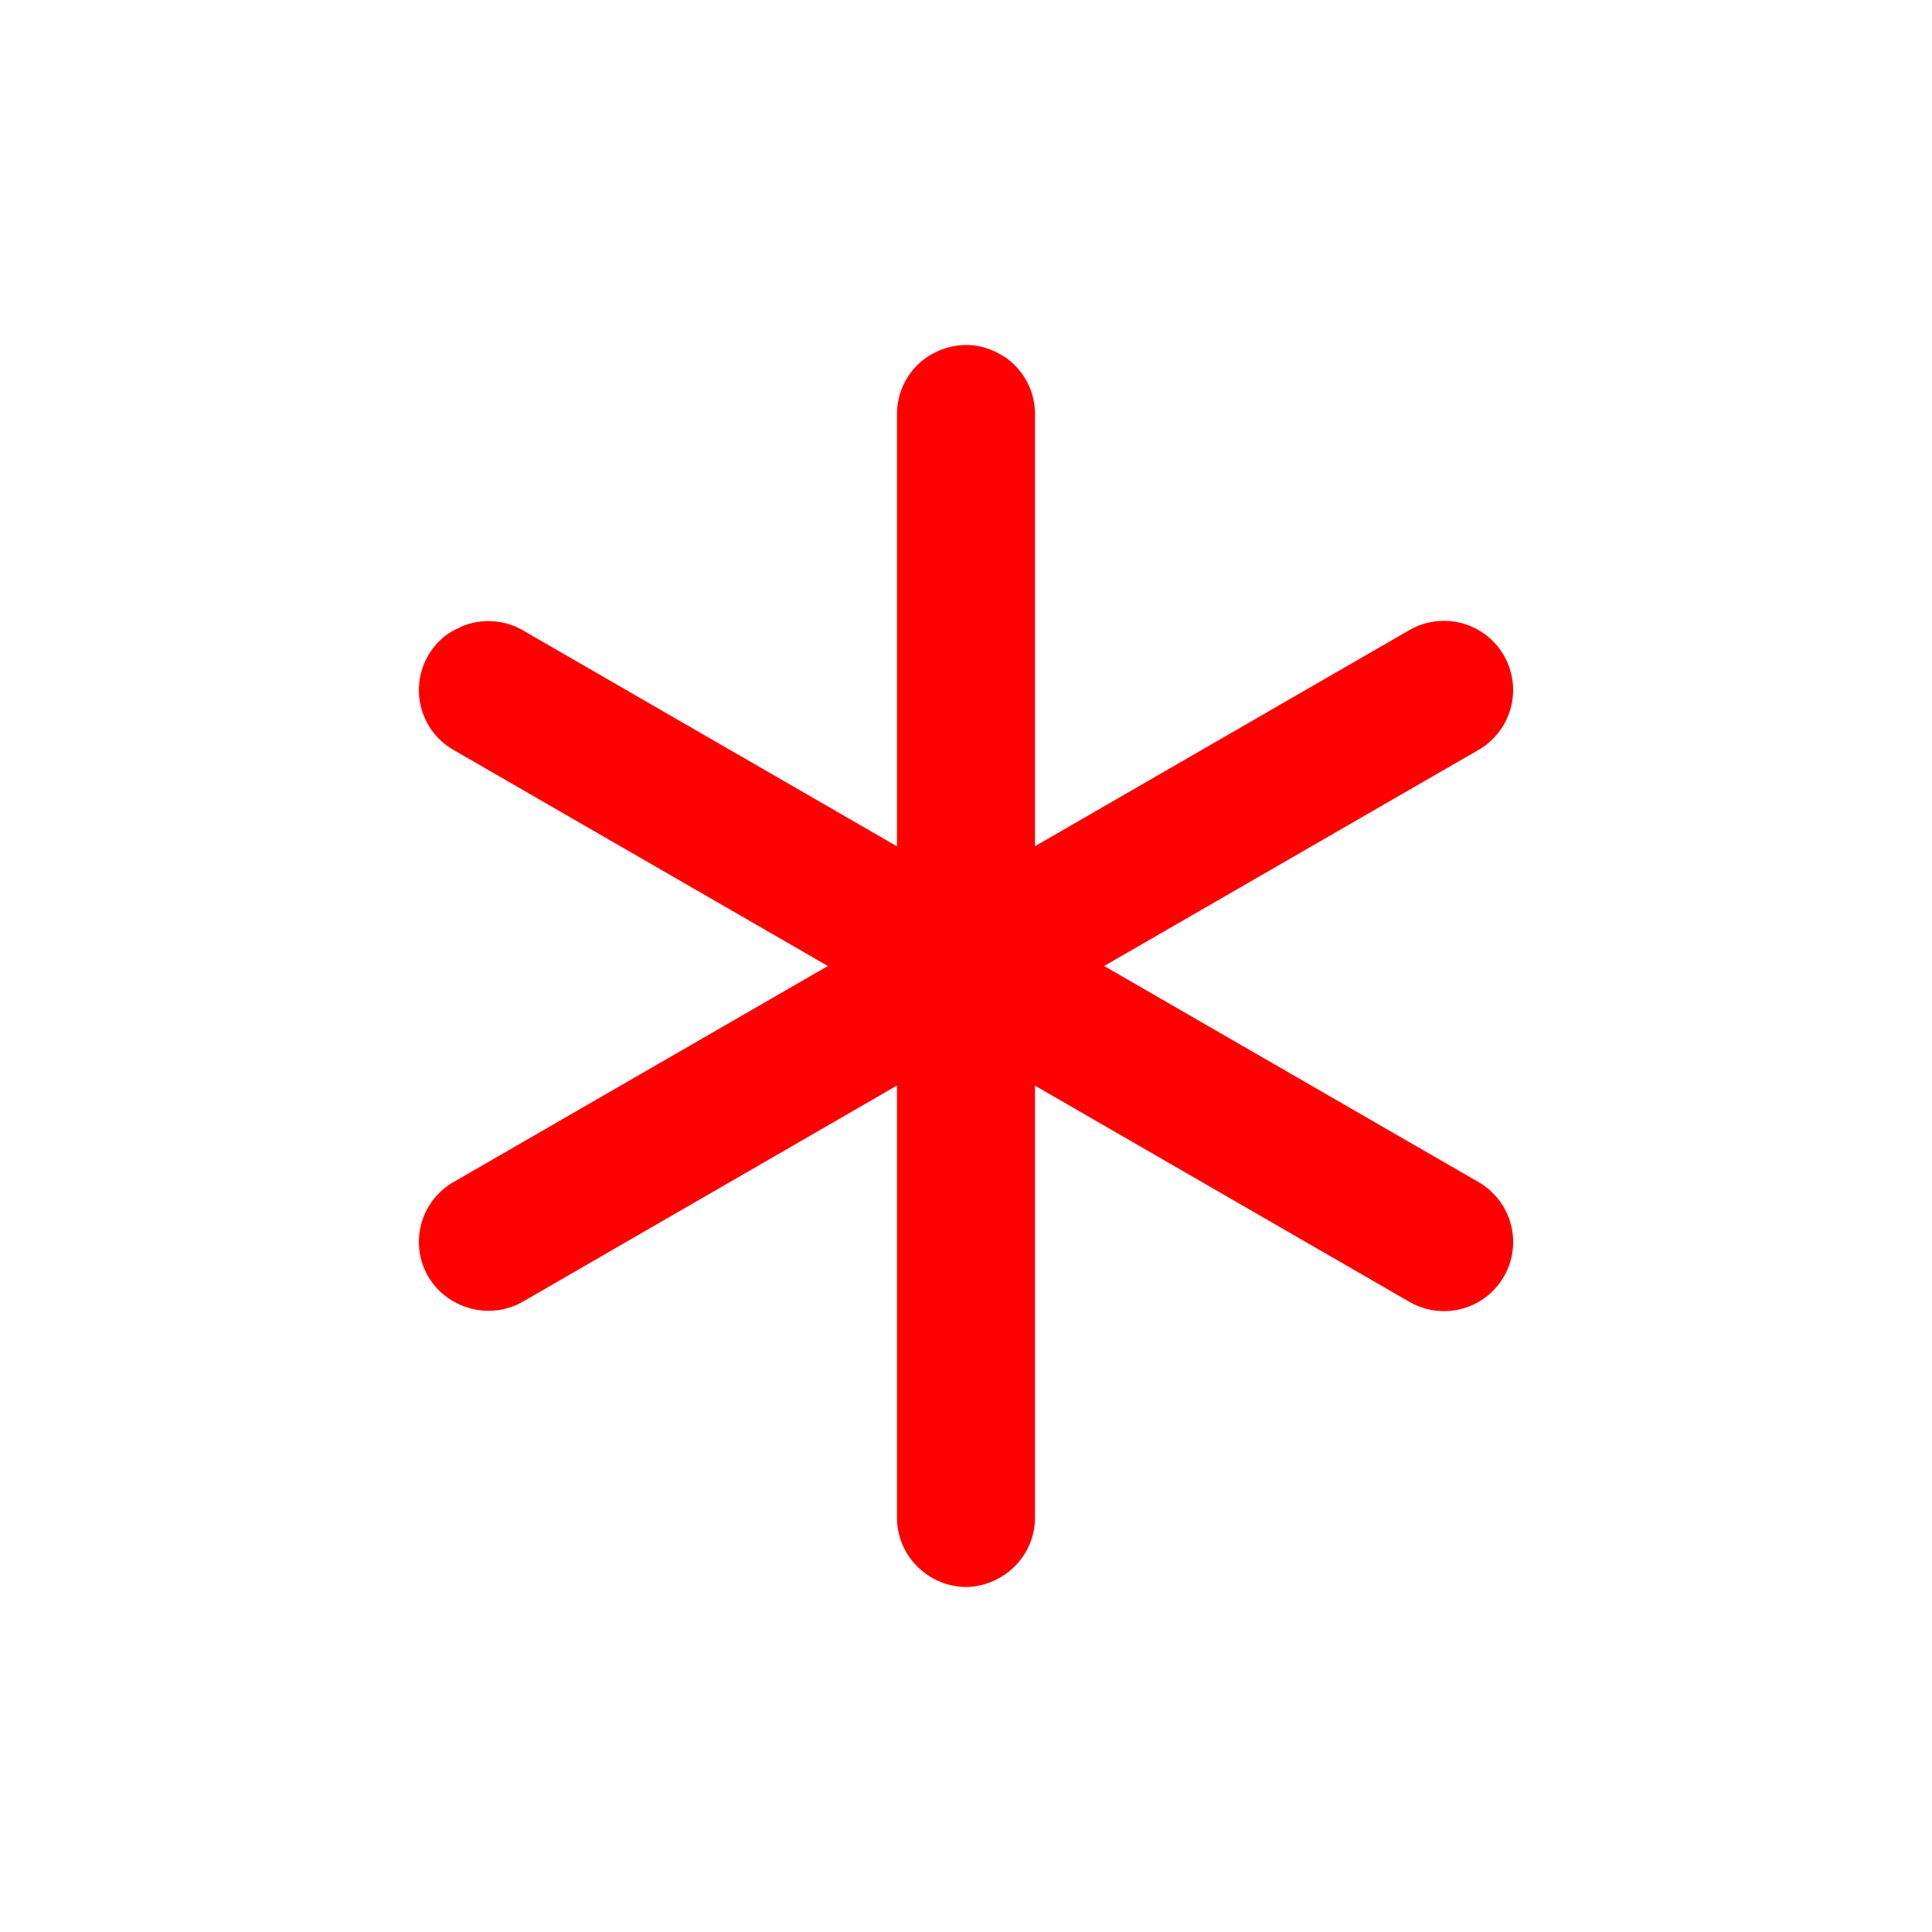 <svg xmlns="http://www.w3.org/2000/svg" width="16" height="16" fill="none" viewBox="0 0 14 14"><path fill="red" d="M7 2.5c.088 0 .17.024.24.063l.04.023A.5.5 0 0 1 7.5 3v3.132l2.713-1.566a.501.501 0 0 1 .501.868L8.001 7l2.713 1.566a.5.5 0 0 1-.5.868L7.5 7.867V11a.5.5 0 0 1-.26.435.5.5 0 0 1-.24.065.5.5 0 0 1-.292-.097A.5.5 0 0 1 6.5 11V7.866L3.786 9.434a.5.5 0 0 1-.436.027.5.5 0 0 1-.247-.211.5.5 0 0 1 .183-.684L5.999 7 3.286 5.434a.5.5 0 0 1-.052-.832h-.001l.002-.001q.026-.018.055-.034l.06-.029a.5.5 0 0 1 .436.028L6.5 6.133V3a.5.5 0 0 1 .22-.414q.018-.012.04-.023A.5.5 0 0 1 7 2.5"/></svg>